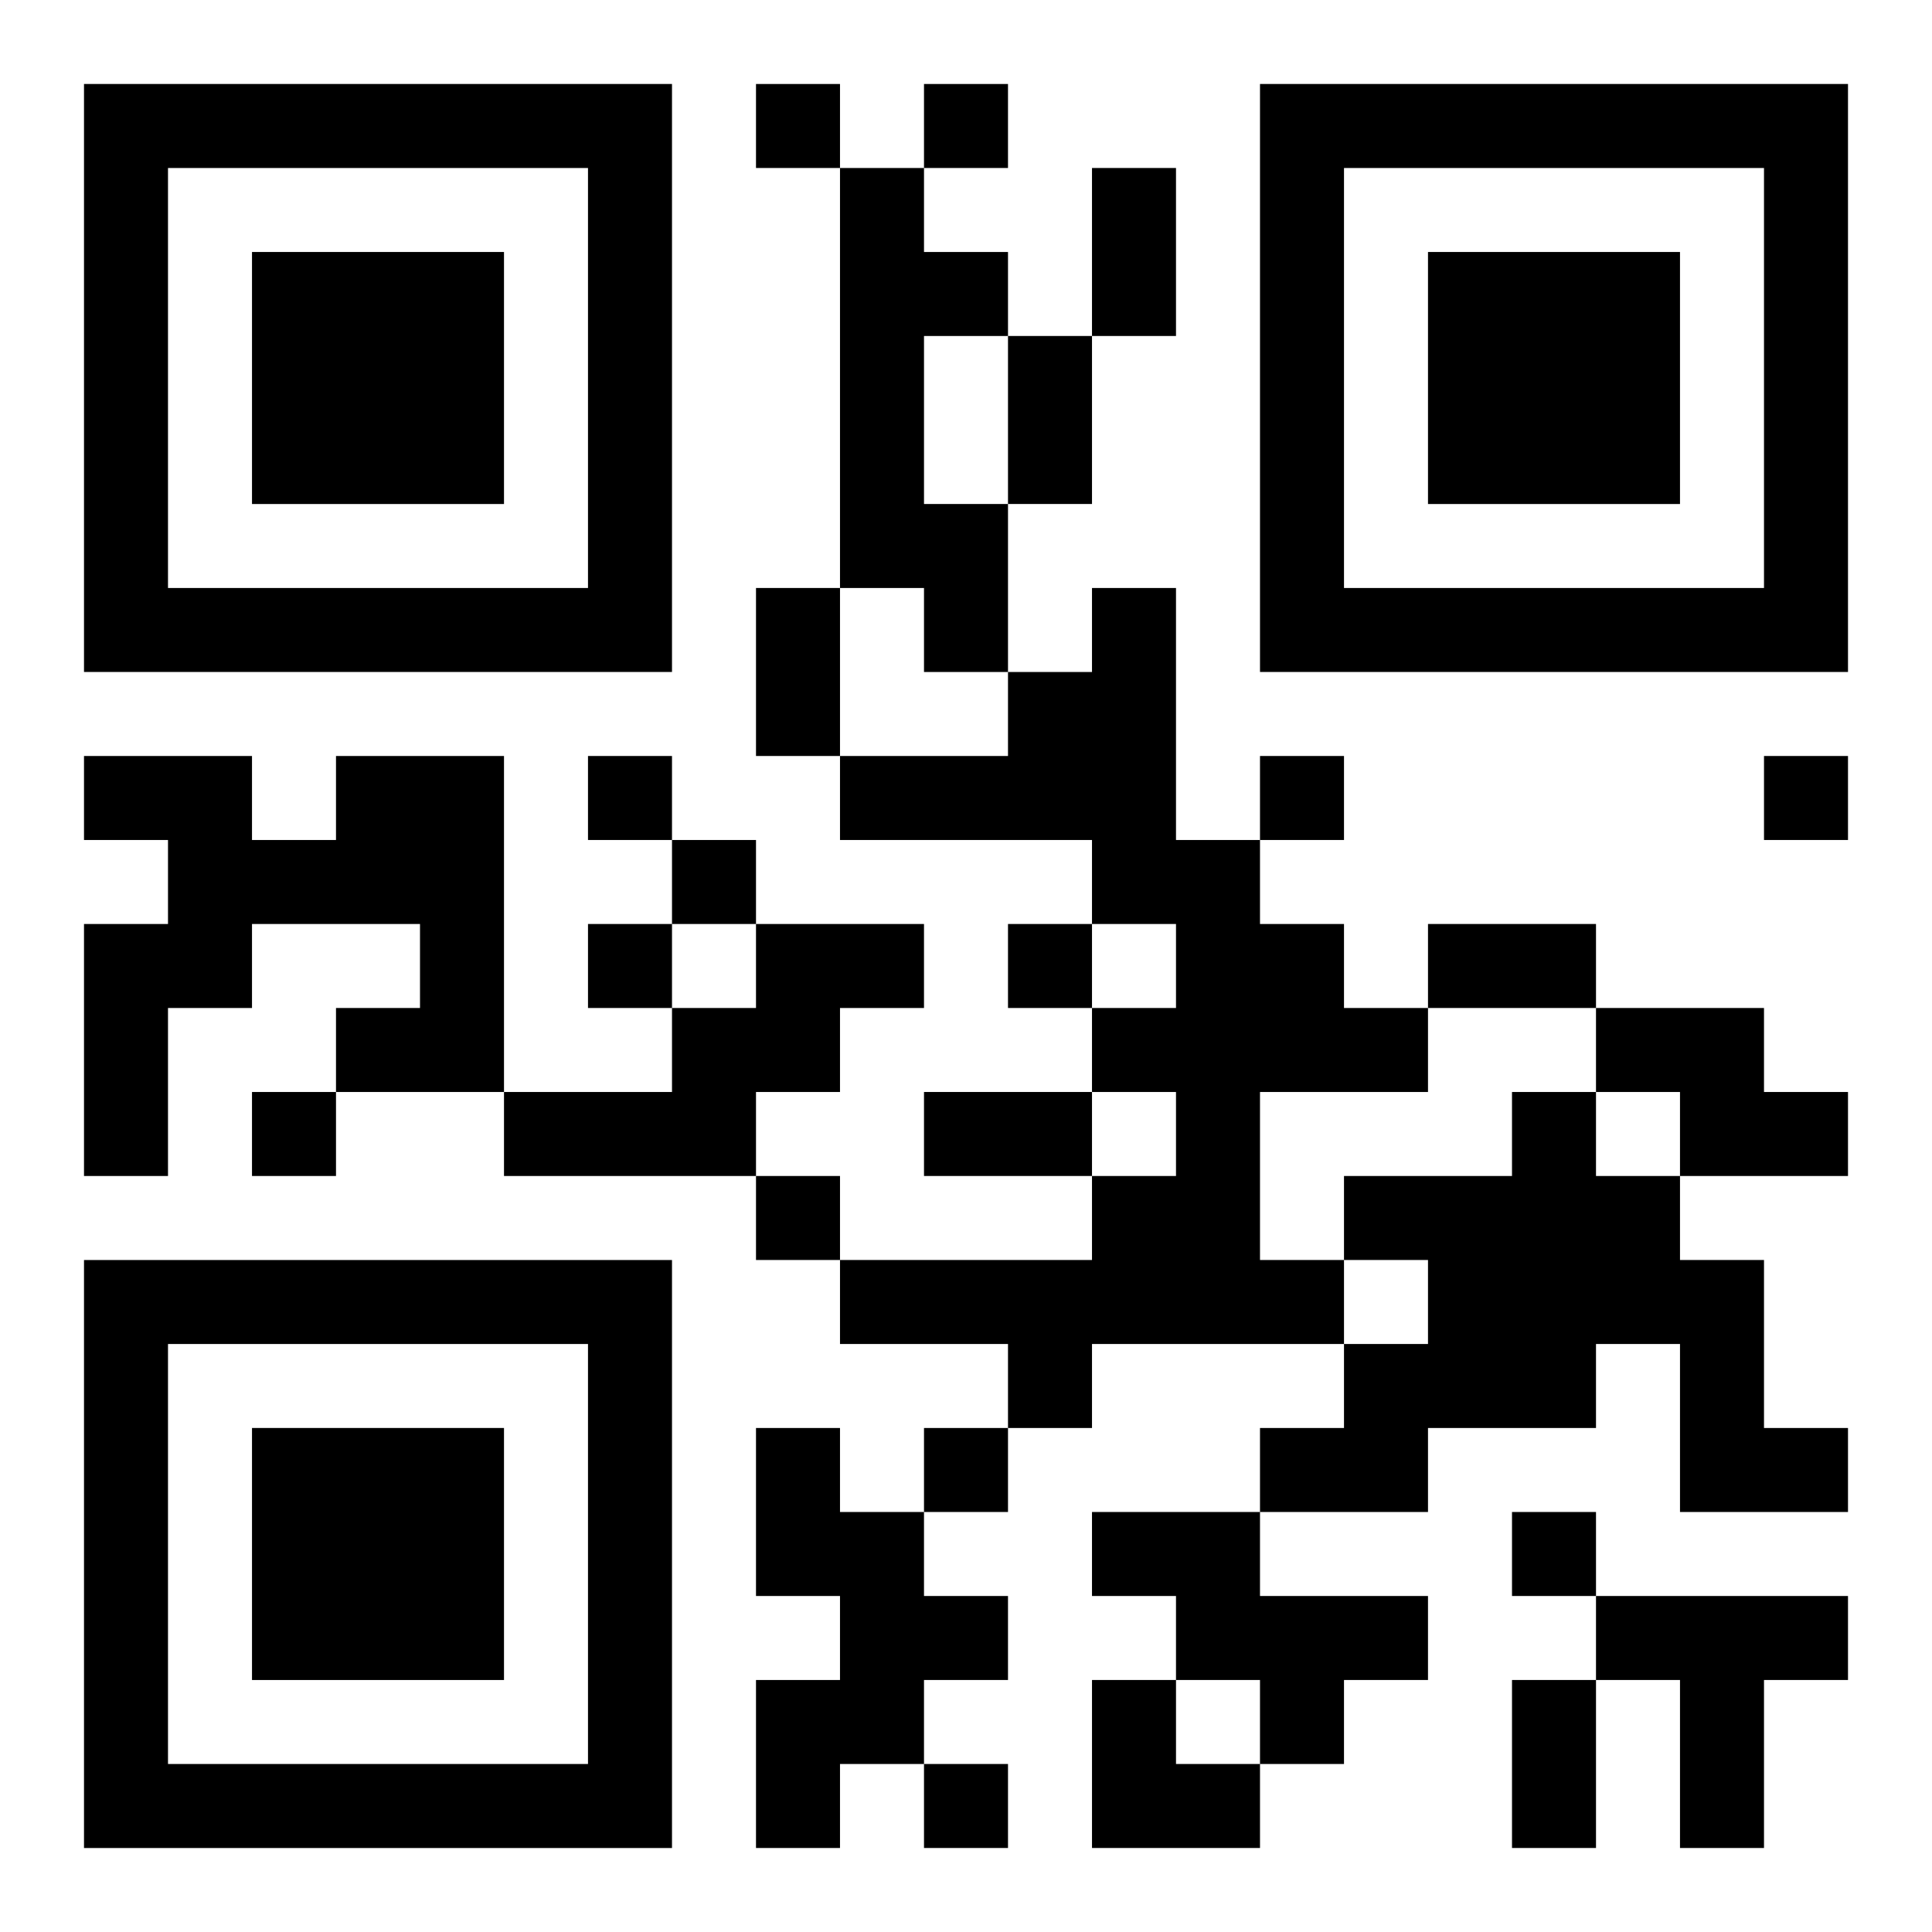 <?xml version="1.0" encoding="UTF-8"?>
<svg width="250" height="250" baseProfile="full" version="1.1" viewBox="-1 -1 23 23" xmlns="http://www.w3.org/2000/svg" xmlns:xlink="http://www.w3.org/1999/xlink"><symbol id="a"><path d="m0 7v7h7v-7h-7zm1 1h5v5h-5v-5zm1 1v3h3v-3h-3z"/></symbol><use y="-7" xlink:href="#a"/><use y="7" xlink:href="#a"/><use x="14" y="-7" xlink:href="#a"/><path d="m9 1h1v1h1v1h-1v2h1v2h-1v-1h-1v-5m3 5h1v3h1v1h1v1h1v1h-2v2h1v1h-3v1h-1v-1h-2v-1h3v-1h1v-1h-1v-1h1v-1h-1v-1h-3v-1h2v-1h1v-1m-9 2h2v4h-2v-1h1v-1h-2v1h-1v2h-1v-3h1v-1h-1v-1h2v1h1v-1m5 2h2v1h-1v1h-1v1h-3v-1h2v-1h1v-1m10 1h2v1h1v1h-2v-1h-1v-1m-1 1h1v1h1v1h1v2h1v1h-2v-2h-1v1h-2v1h-2v-1h1v-1h1v-1h-1v-1h2v-1m-9 4h1v1h1v1h1v1h-1v1h-1v1h-1v-2h1v-1h-1v-2m4 1h2v1h2v1h-1v1h-1v-1h-1v-1h-1v-1m6 1h3v1h-1v2h-1v-2h-1v-1m-10-18v1h1v-1h-1m2 0v1h1v-1h-1m-4 8v1h1v-1h-1m8 0v1h1v-1h-1m6 0v1h1v-1h-1m-13 1v1h1v-1h-1m-1 1v1h1v-1h-1m5 0v1h1v-1h-1m-9 2v1h1v-1h-1m6 1v1h1v-1h-1m2 3v1h1v-1h-1m7 1v1h1v-1h-1m-7 3v1h1v-1h-1m2-19h1v2h-1v-2m-1 2h1v2h-1v-2m-3 3h1v2h-1v-2m8 4h2v1h-2v-1m-6 2h2v1h-2v-1m7 7h1v2h-1v-2m-5 0h1v1h1v1h-2z"/></svg>
